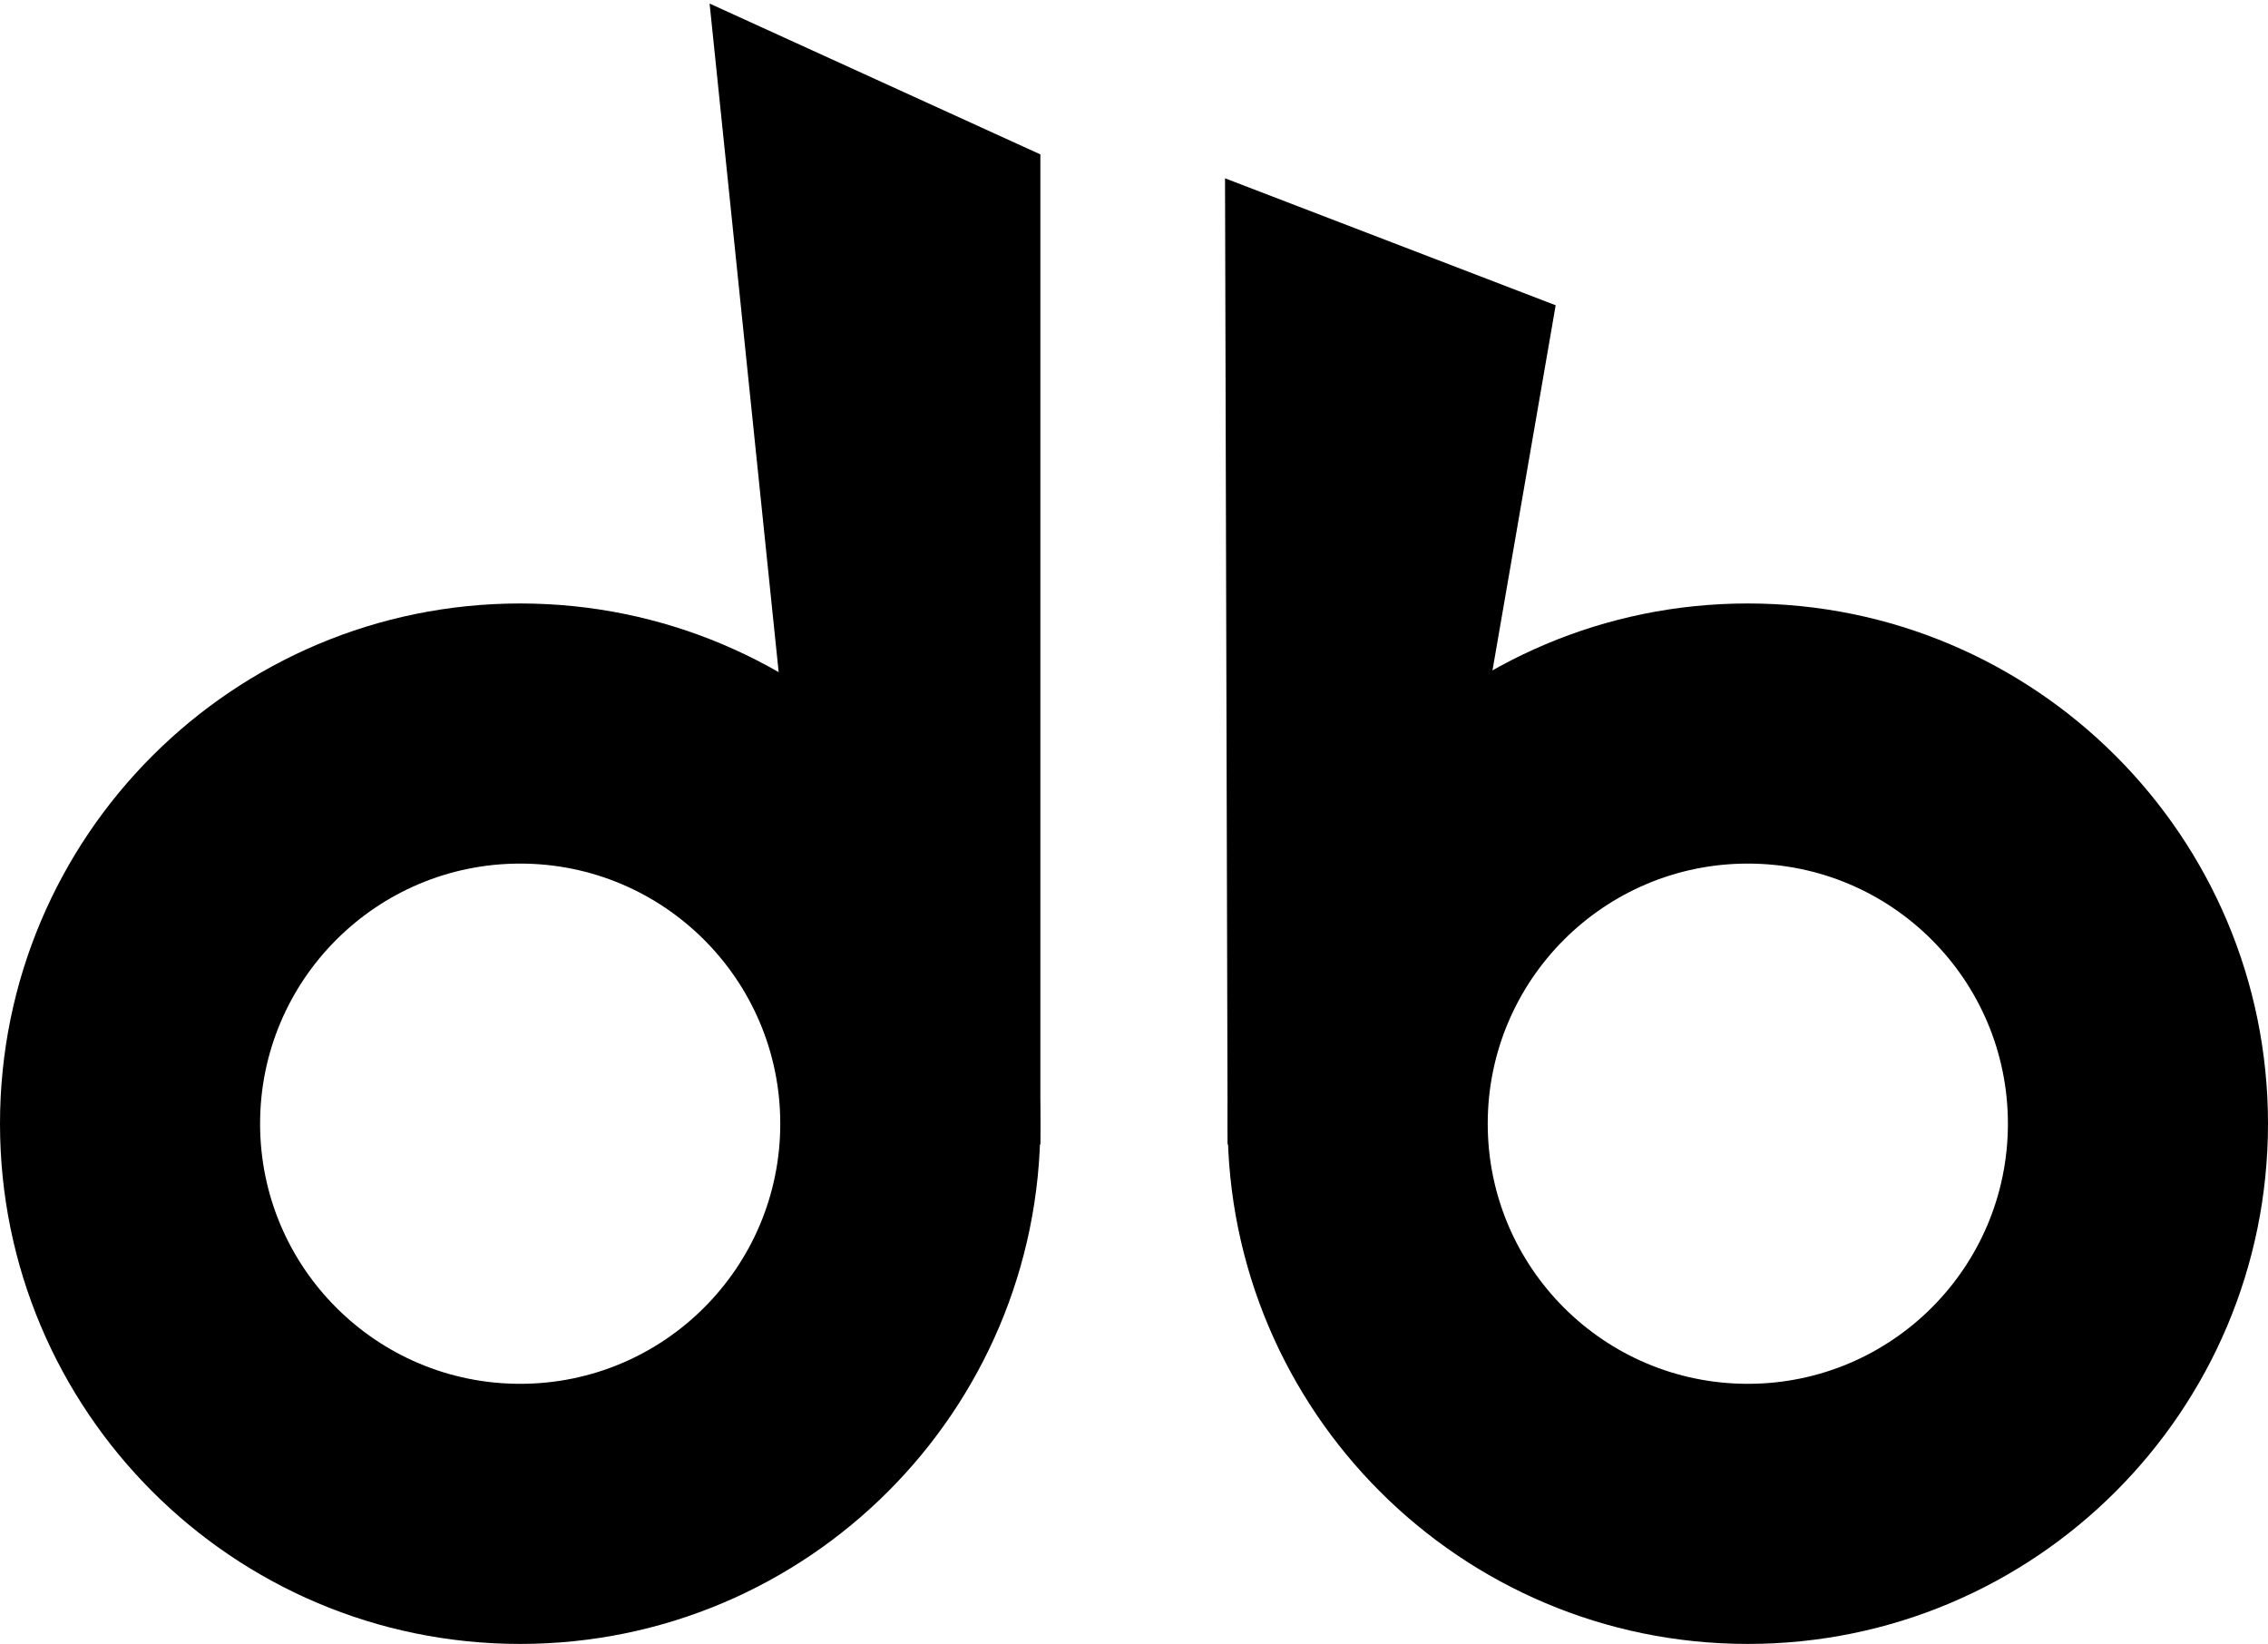 <svg width="436" height="316" viewBox="0 0 436 316" fill="none" xmlns="http://www.w3.org/2000/svg">
<path fill-rule="evenodd" clip-rule="evenodd" d="M100 316C155.228 316 200 271.228 200 216C200 160.772 155.228 116 100 116C44.772 116 0 160.772 0 216C0 271.228 44.772 316 100 316ZM100 266C127.614 266 150 243.614 150 216C150 188.386 127.614 166 100 166C72.386 166 50 188.386 50 216C50 243.614 72.386 266 100 266Z" fill="black"/>
<path d="M199.5 30V219.5L151 218V137L137 1.5L199.5 30Z" fill="black" stroke="black"/>
<path fill-rule="evenodd" clip-rule="evenodd" d="M336 316C280.772 316 236 271.228 236 216C236 160.772 280.772 116 336 116C391.228 116 436 160.772 436 216C436 271.228 391.228 316 336 316ZM336 266C308.386 266 286 243.614 286 216C286 188.386 308.386 166 336 166C363.614 166 386 188.386 386 216C386 243.614 363.614 266 336 266Z" fill="black"/>
<path d="M236 35L236.5 219.5L285 218V137L298.5 59L236 35Z" fill="black" stroke="black"/>
</svg>

